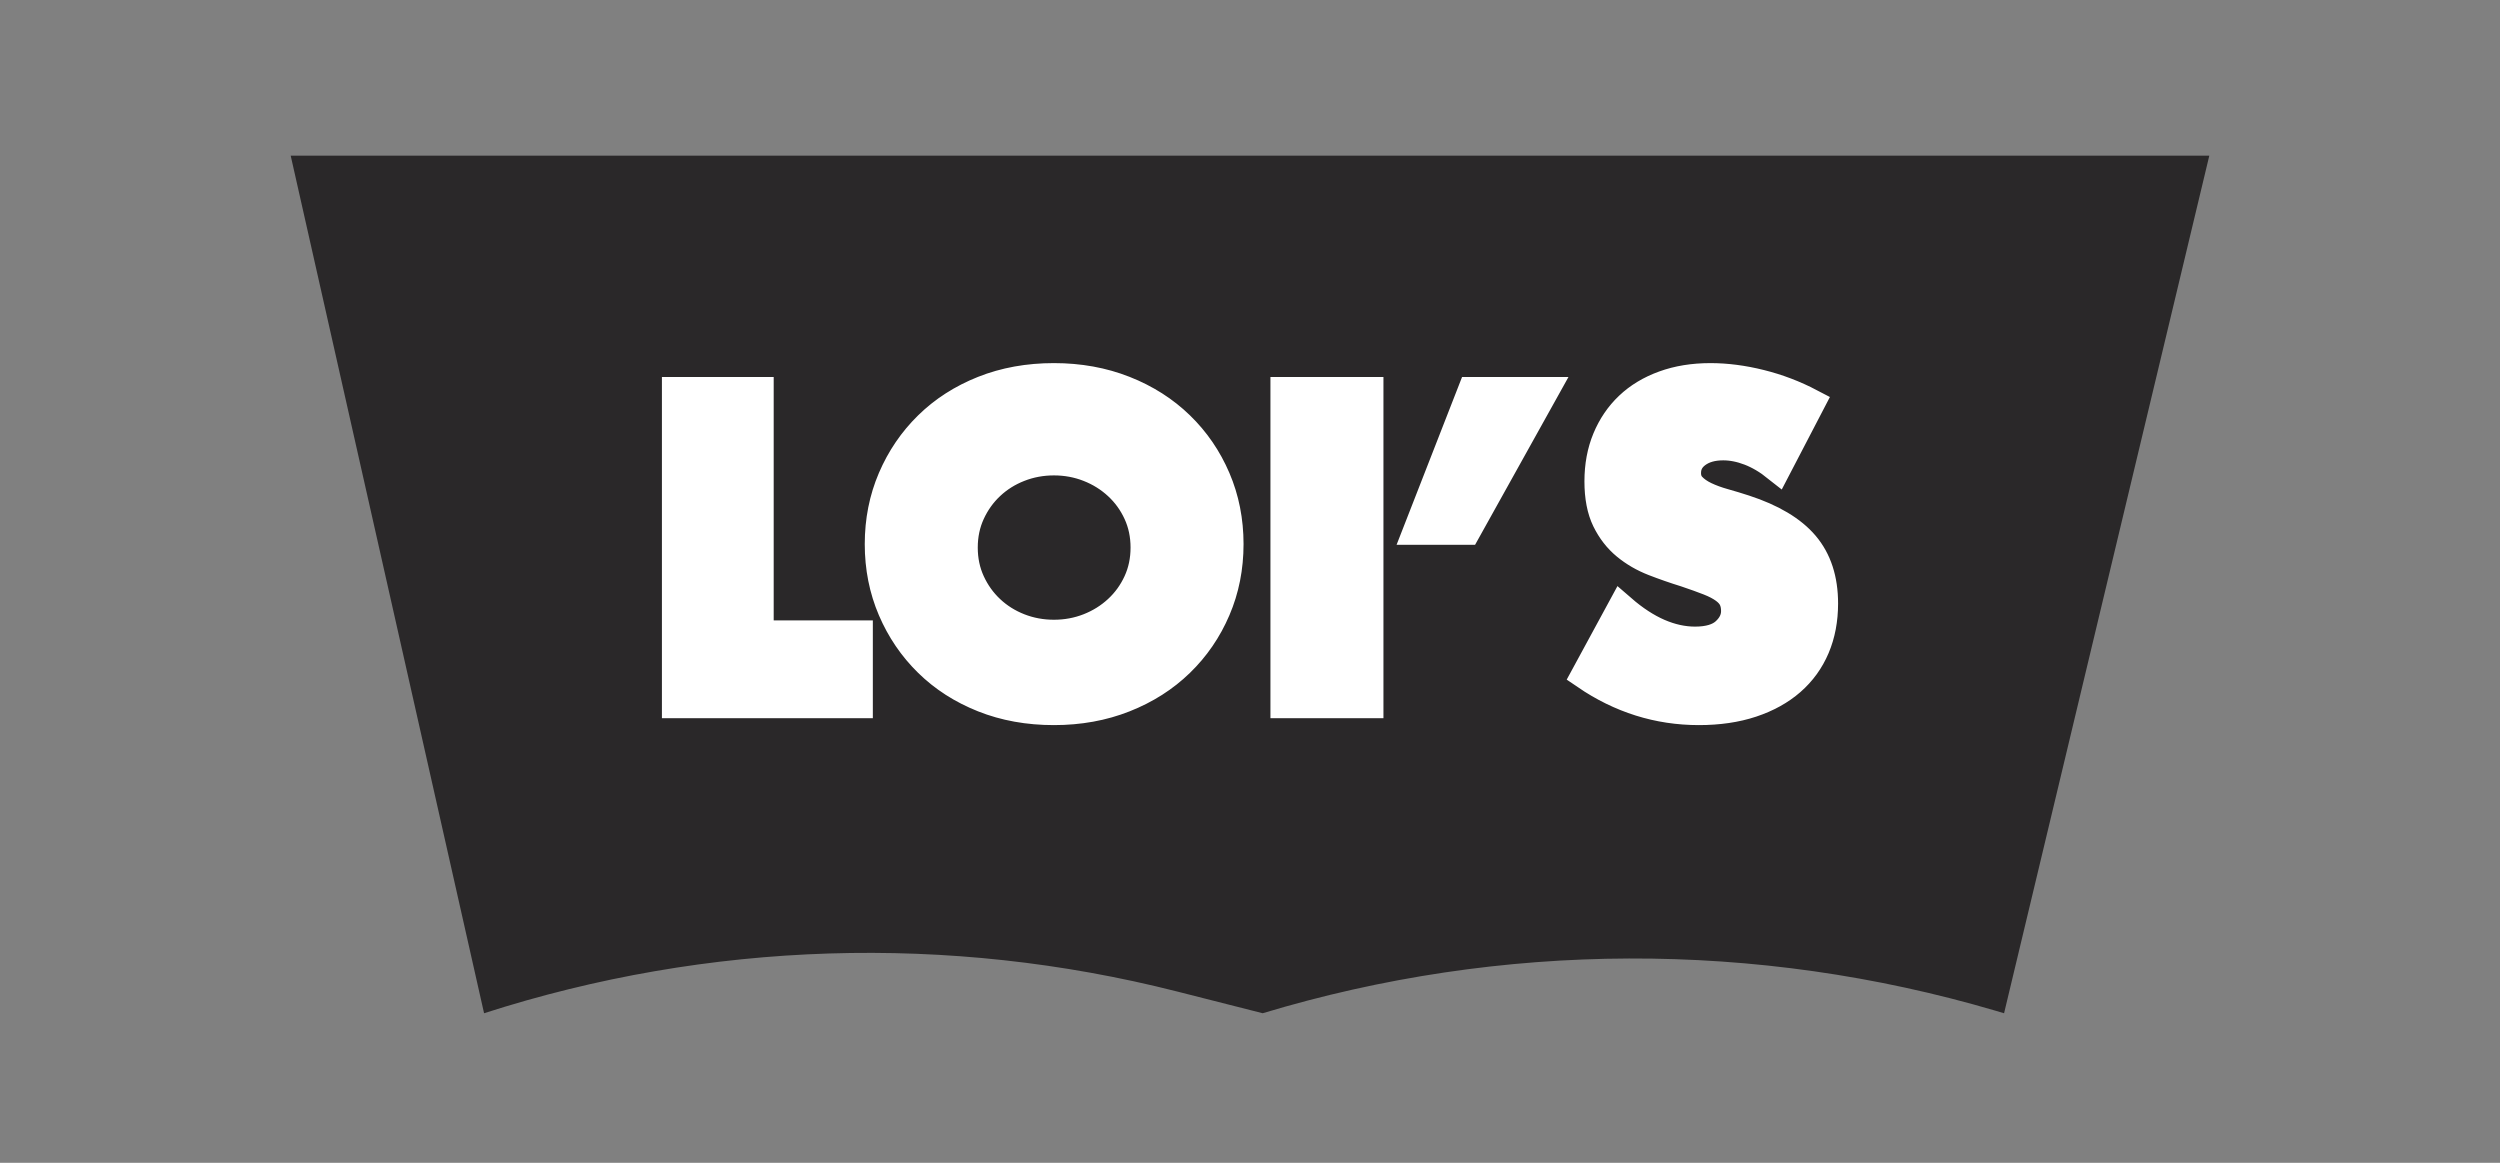 <?xml version="1.0" encoding="UTF-8"?>
<svg width="172px" height="80px" viewBox="0 0 172 80" version="1.1" xmlns="http://www.w3.org/2000/svg" xmlns:xlink="http://www.w3.org/1999/xlink">
    <rect x="0" y="0" width="172" height="80" fill="#808080" stroke="none"/>
    <title>Loi's</title>
    <defs>
        <rect id="path-1" x="0" y="0.711" width="172" height="79"></rect>
    </defs>
    <g id="final-UI" stroke="none" stroke-width="1" fill="none" fill-rule="evenodd">
        <g id="HP-" transform="translate(-795, -3722)">
            <g id="Loi's" transform="translate(795, 3722)">
                <mask id="mask-2" fill="white">
                    <use xlink:href="#path-1"></use>
                </mask>
                <g id="Mask"></g>
                <g id="Group-11" mask="url(#mask-2)">
                    <g transform="translate(20, 10.711)">
                        <path d="M0,6.31296322e-13 L132,6.31296322e-13 L117.88,59 L117.301,58.829 C100.834,53.977 83.308,54.037 66.874,59 L66.874,59 L66.874,59 L60.964,57.499 C45.252,53.509 28.734,54.029 13.304,59 L13.304,59 L13.304,59 L0,6.31296322e-13 Z" id="Path-5" stroke="none" fill="#2A2829" fill-rule="evenodd"></path>
                        <path d="M39.051,37.699 L39.051,32.972 L32.23,32.972 L32.23,16.225 L26.54,16.225 L26.54,37.699 L39.051,37.699 Z M52.511,38.176 C54.259,38.176 55.873,37.884 57.352,37.299 C58.832,36.714 60.104,35.903 61.17,34.867 C62.237,33.831 63.068,32.618 63.663,31.227 C64.259,29.836 64.556,28.335 64.556,26.724 C64.556,25.112 64.259,23.611 63.663,22.22 C63.068,20.829 62.237,19.616 61.17,18.58 C60.104,17.544 58.832,16.733 57.352,16.148 C55.873,15.563 54.259,15.271 52.511,15.271 C50.744,15.271 49.125,15.563 47.656,16.148 C46.186,16.733 44.923,17.544 43.867,18.58 C42.81,19.616 41.984,20.829 41.388,22.22 C40.793,23.611 40.495,25.112 40.495,26.724 C40.495,28.335 40.793,29.836 41.388,31.227 C41.984,32.618 42.81,33.831 43.867,34.867 C44.923,35.903 46.186,36.714 47.656,37.299 C49.125,37.884 50.744,38.176 52.511,38.176 Z M52.511,32.927 C51.667,32.927 50.867,32.779 50.112,32.483 C49.356,32.186 48.694,31.771 48.125,31.235 C47.555,30.7 47.104,30.069 46.77,29.342 C46.437,28.616 46.27,27.822 46.27,26.962 C46.27,26.102 46.437,25.308 46.77,24.582 C47.104,23.855 47.555,23.224 48.125,22.689 C48.694,22.154 49.356,21.738 50.112,21.442 C50.867,21.145 51.667,20.997 52.511,20.997 C53.355,20.997 54.155,21.145 54.91,21.442 C55.666,21.738 56.333,22.154 56.912,22.689 C57.491,23.224 57.948,23.855 58.281,24.582 C58.615,25.308 58.782,26.102 58.782,26.962 C58.782,27.822 58.615,28.616 58.281,29.342 C57.948,30.069 57.491,30.7 56.912,31.235 C56.333,31.771 55.666,32.186 54.91,32.483 C54.155,32.779 53.355,32.927 52.511,32.927 Z M74.181,37.699 L74.181,16.225 L68.406,16.225 L68.406,37.699 L74.181,37.699 Z M80.899,25.769 L86.211,16.225 L81.274,16.225 L77.549,25.769 L80.899,25.769 Z M96.883,38.176 C98.234,38.176 99.443,37.999 100.511,37.644 C101.578,37.289 102.479,36.79 103.213,36.148 C103.948,35.505 104.506,34.733 104.888,33.831 C105.269,32.93 105.46,31.922 105.46,30.81 C105.46,29.16 105.025,27.822 104.153,26.795 C103.282,25.769 101.906,24.949 100.026,24.335 C99.556,24.182 99.081,24.038 98.601,23.903 C98.122,23.769 97.691,23.611 97.309,23.429 C96.927,23.246 96.619,23.031 96.384,22.781 C96.149,22.532 96.031,22.215 96.031,21.832 C96.031,21.275 96.266,20.824 96.736,20.479 C97.206,20.134 97.813,19.961 98.557,19.961 C99.145,19.961 99.752,20.081 100.379,20.321 C101.005,20.561 101.632,20.93 102.258,21.429 L102.258,21.429 L104.55,17.026 C103.453,16.45 102.307,16.014 101.113,15.717 C99.918,15.419 98.773,15.271 97.676,15.271 C96.501,15.271 95.439,15.443 94.489,15.789 C93.539,16.134 92.736,16.618 92.08,17.242 C91.424,17.865 90.915,18.613 90.553,19.486 C90.19,20.359 90.009,21.333 90.009,22.407 C90.009,23.481 90.181,24.369 90.523,25.069 C90.866,25.769 91.316,26.349 91.875,26.81 C92.433,27.27 93.069,27.64 93.784,27.918 C94.499,28.196 95.228,28.45 95.972,28.68 C96.599,28.891 97.133,29.083 97.573,29.256 C98.014,29.428 98.371,29.616 98.645,29.817 C98.92,30.018 99.115,30.239 99.233,30.479 C99.35,30.719 99.409,31.002 99.409,31.328 C99.409,31.865 99.179,32.344 98.719,32.767 C98.259,33.189 97.559,33.4 96.619,33.4 C95.796,33.4 94.964,33.217 94.122,32.853 C93.28,32.488 92.428,31.932 91.566,31.184 L91.566,31.184 L89.099,35.73 C91.488,37.361 94.083,38.176 96.883,38.176 Z" id="LOI’S" stroke="#FFFFFF" stroke-width="2" fill="#FFFFFF" fill-rule="nonzero"></path>
                    </g>
                </g>
            </g>
        </g>
    </g>
</svg>